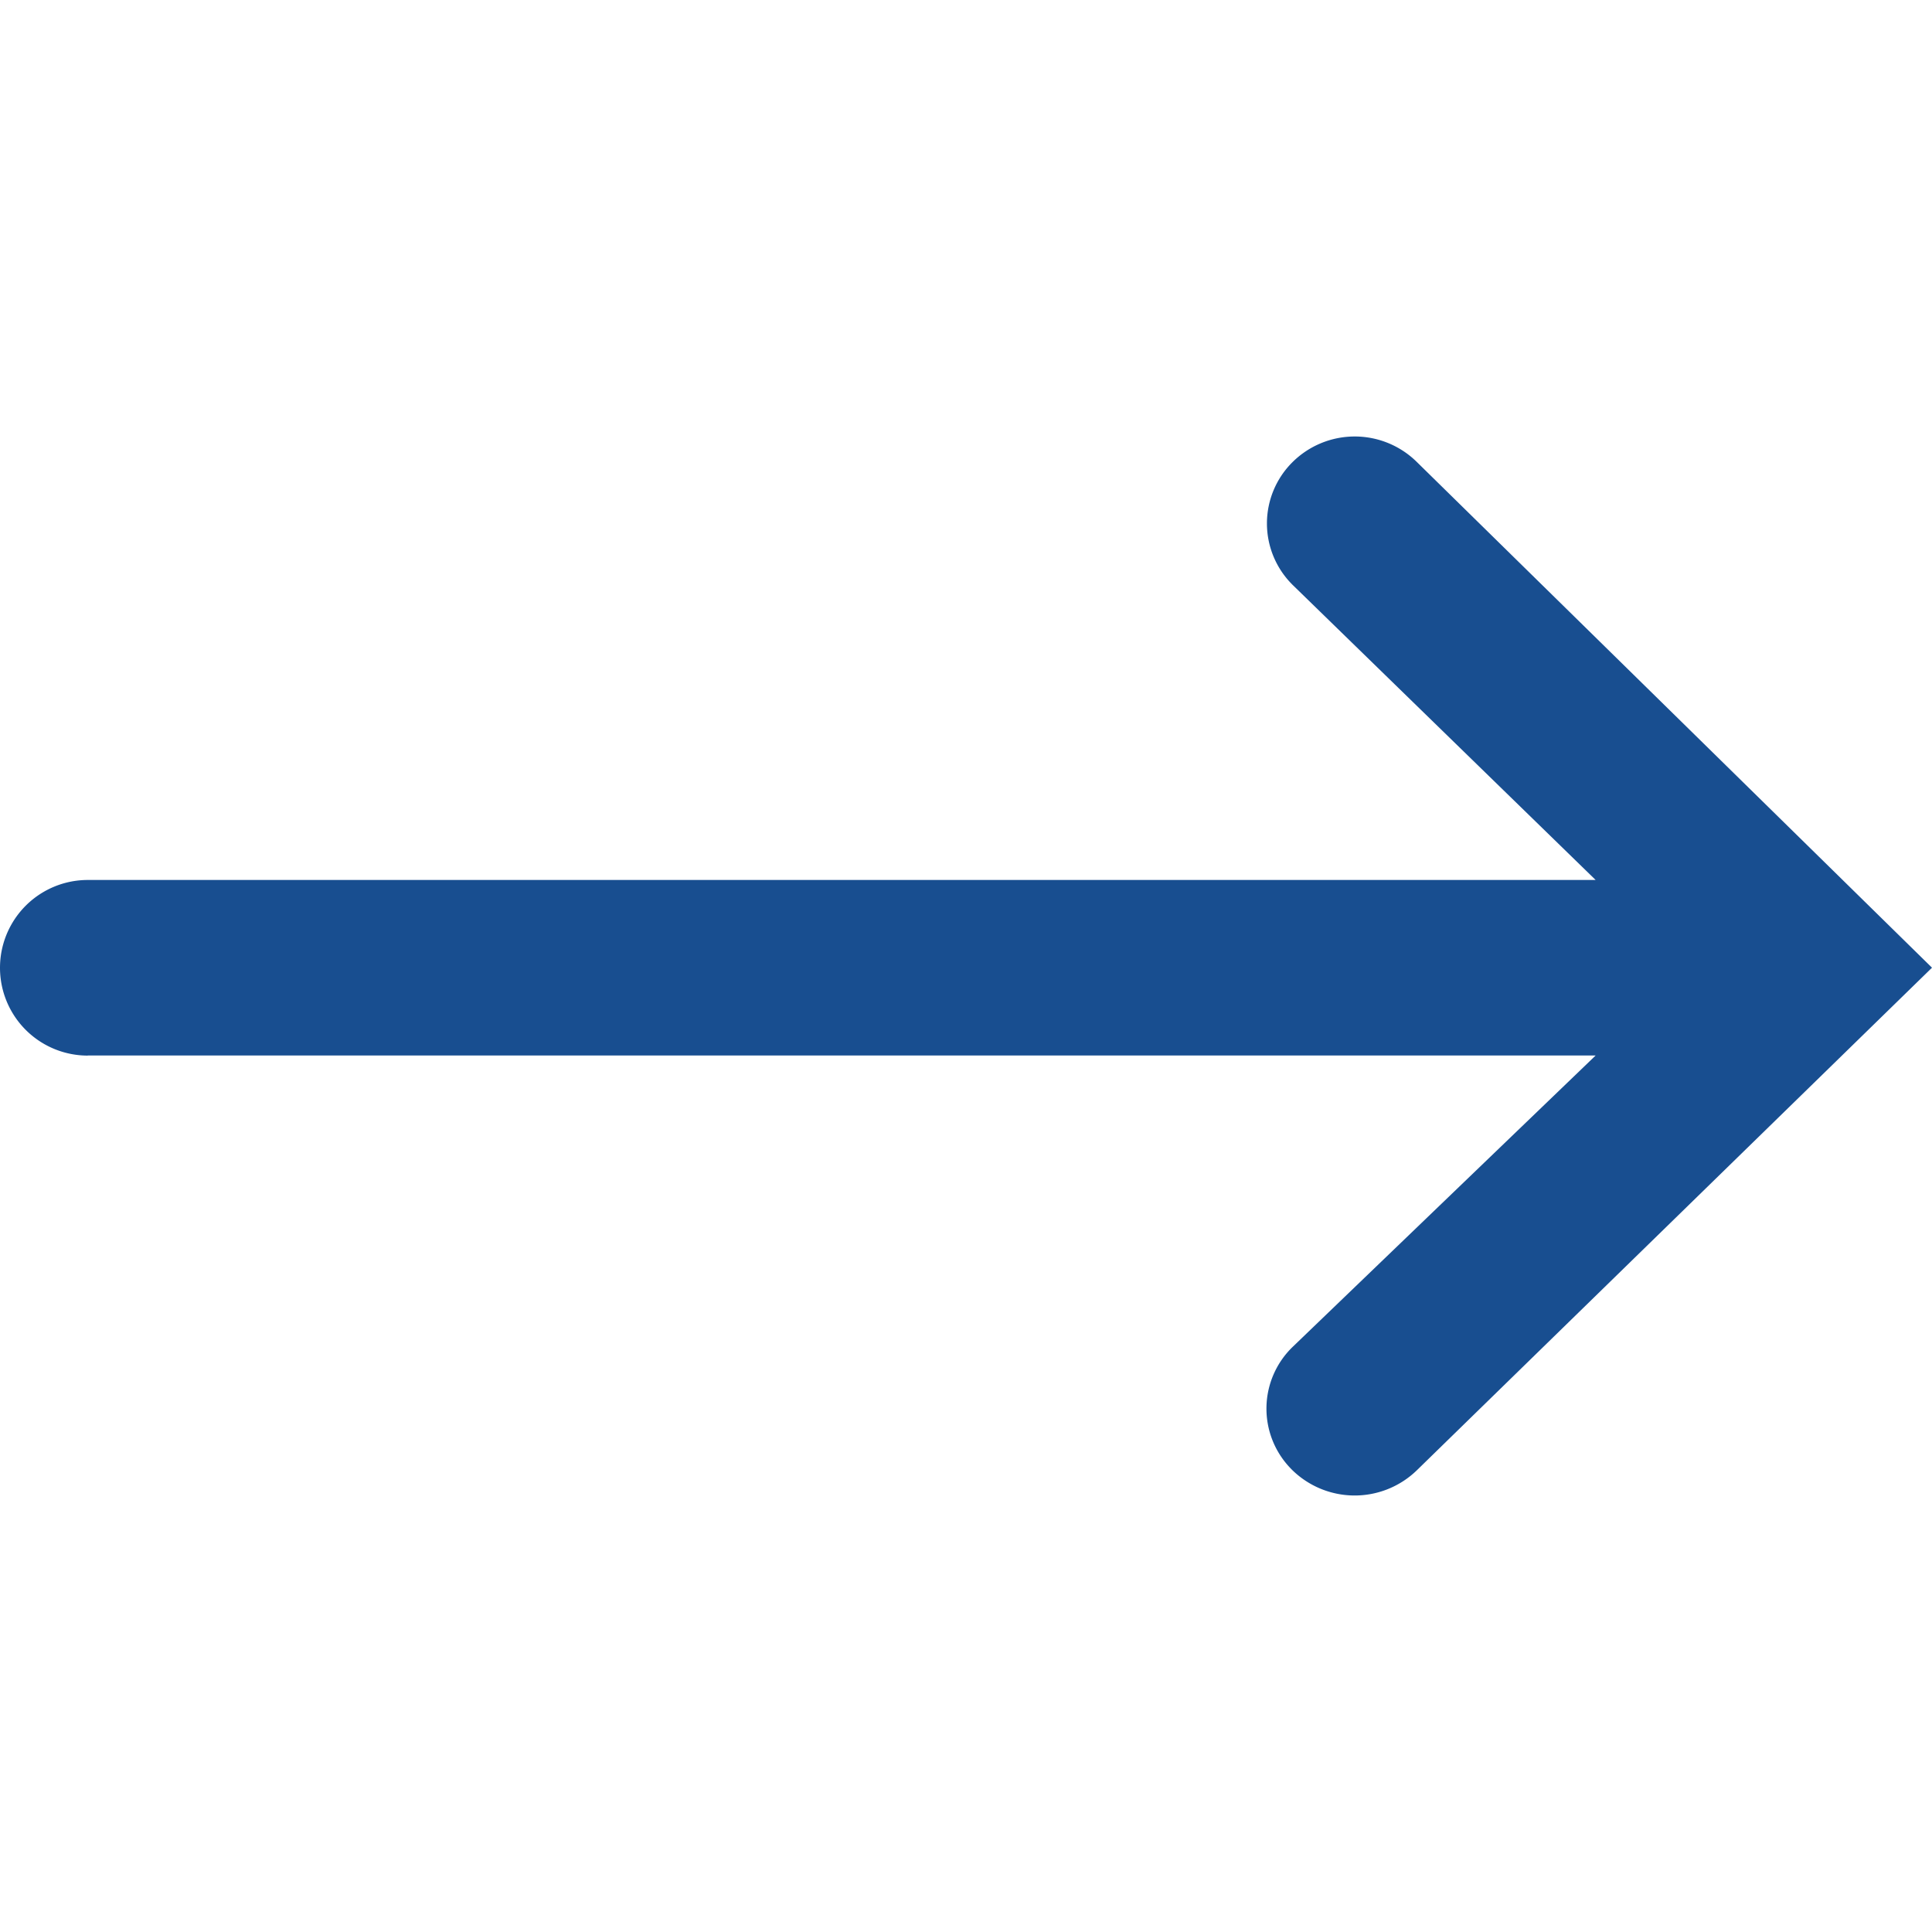 <svg id="Layer_1" data-name="Layer 1" xmlns="http://www.w3.org/2000/svg" viewBox="0 0 400 400"><defs><style>.cls-1{fill:#184e90;fill-rule:evenodd;}</style></defs><title>link_arrow-right</title><g id="Symbols"><path class="cls-1" d="M18.18,218.53H330.36l-62.7,60.3a17.78,17.78,0,0,0-.49,25.14l.28.29a18.48,18.48,0,0,0,25.93.11L400,200.35h0L293.3,95.61a18.29,18.29,0,0,0-25.75.12,17.87,17.87,0,0,0,0,25.29,1.37,1.37,0,0,0,.17.17l62.64,61H18.18a18.18,18.18,0,0,0,0,36.36Z"/></g></svg>